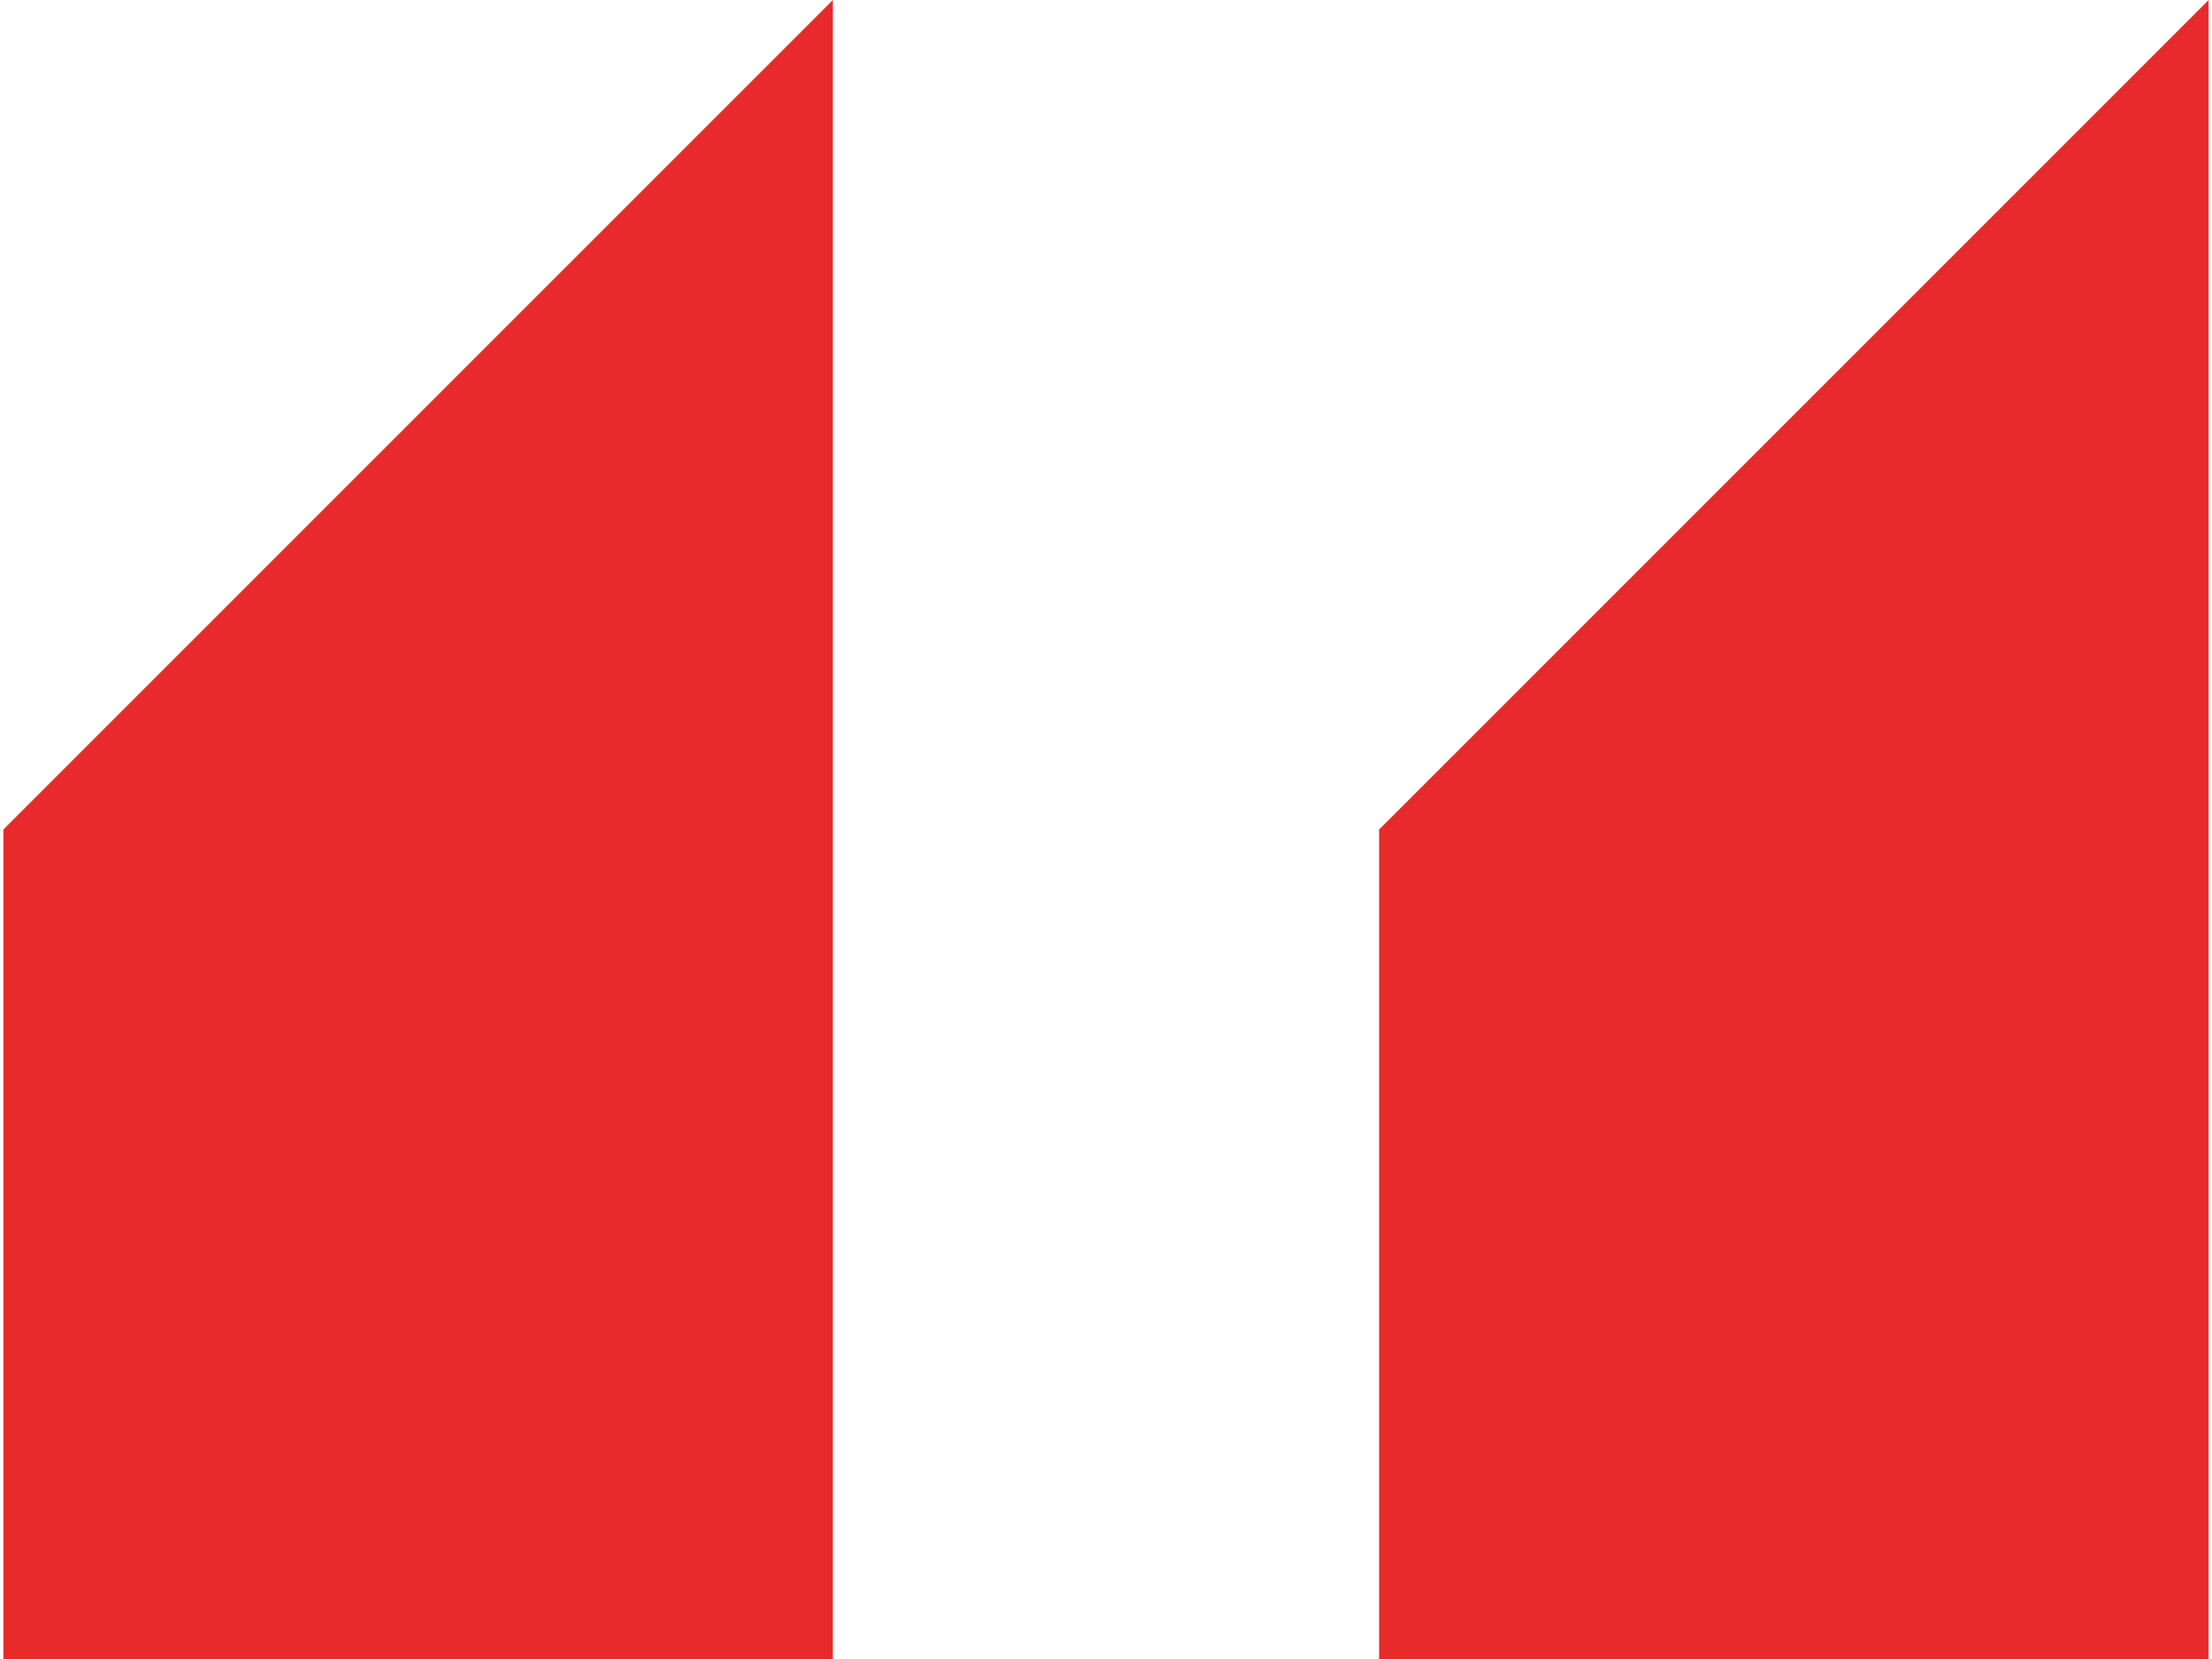 <svg width="32" height="24" viewBox="0 0 32 24" fill="none" xmlns="http://www.w3.org/2000/svg">
<path d="M31.951 24L31.951 0L19.951 12V24H31.951Z" fill="#E92A2B"/>
<path d="M12.049 24L12.049 0L0.049 12L0.049 24H12.049Z" fill="#E92A2B"/>
</svg>
